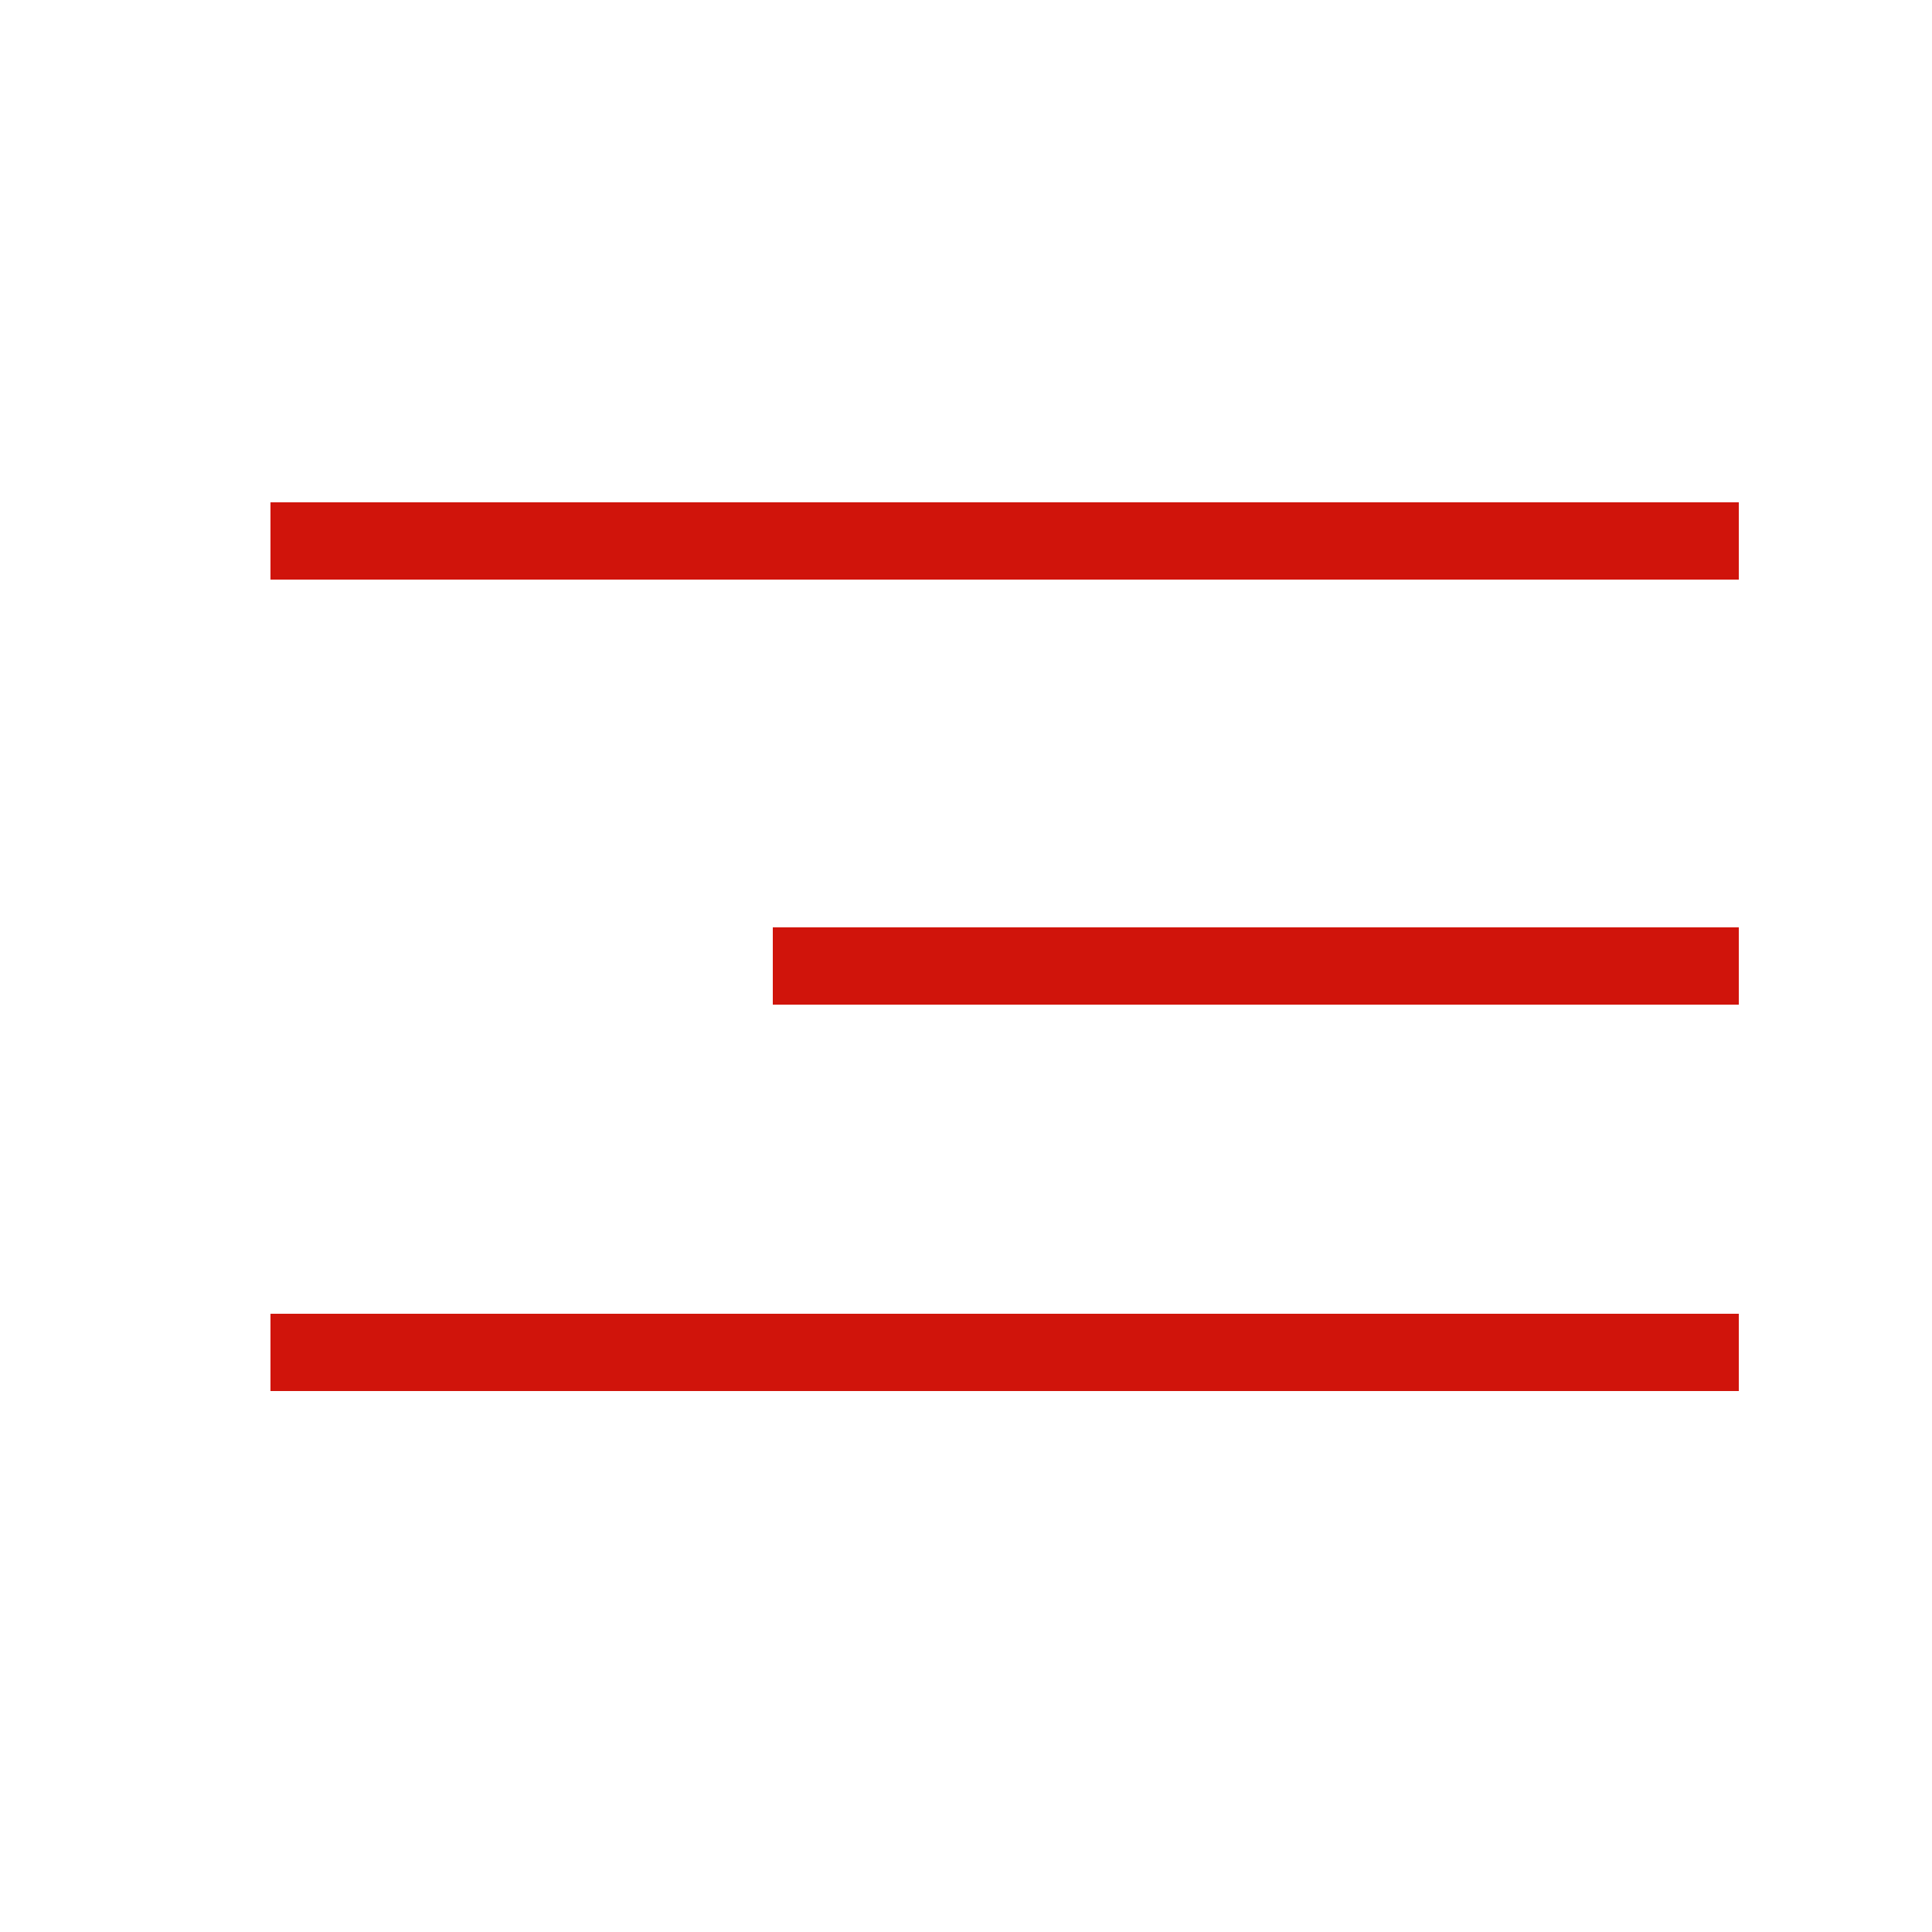<?xml version="1.0" encoding="UTF-8"?> <svg xmlns="http://www.w3.org/2000/svg" width="50" height="50" viewBox="0 0 50 50"><g transform="translate(-6686 229)"><rect width="50" height="50" transform="translate(6686 -229)" fill="none"></rect><g transform="translate(6364.594 -250.802)"><line x1="38" transform="translate(328.406 35.802)" fill="none" stroke="#d0140b" stroke-width="2"></line><line x1="25" transform="translate(341.406 46.802)" fill="none" stroke="#d0140b" stroke-width="2"></line><line x1="38" transform="translate(328.406 56.802)" fill="none" stroke="#d0140b" stroke-width="2"></line></g></g></svg> 